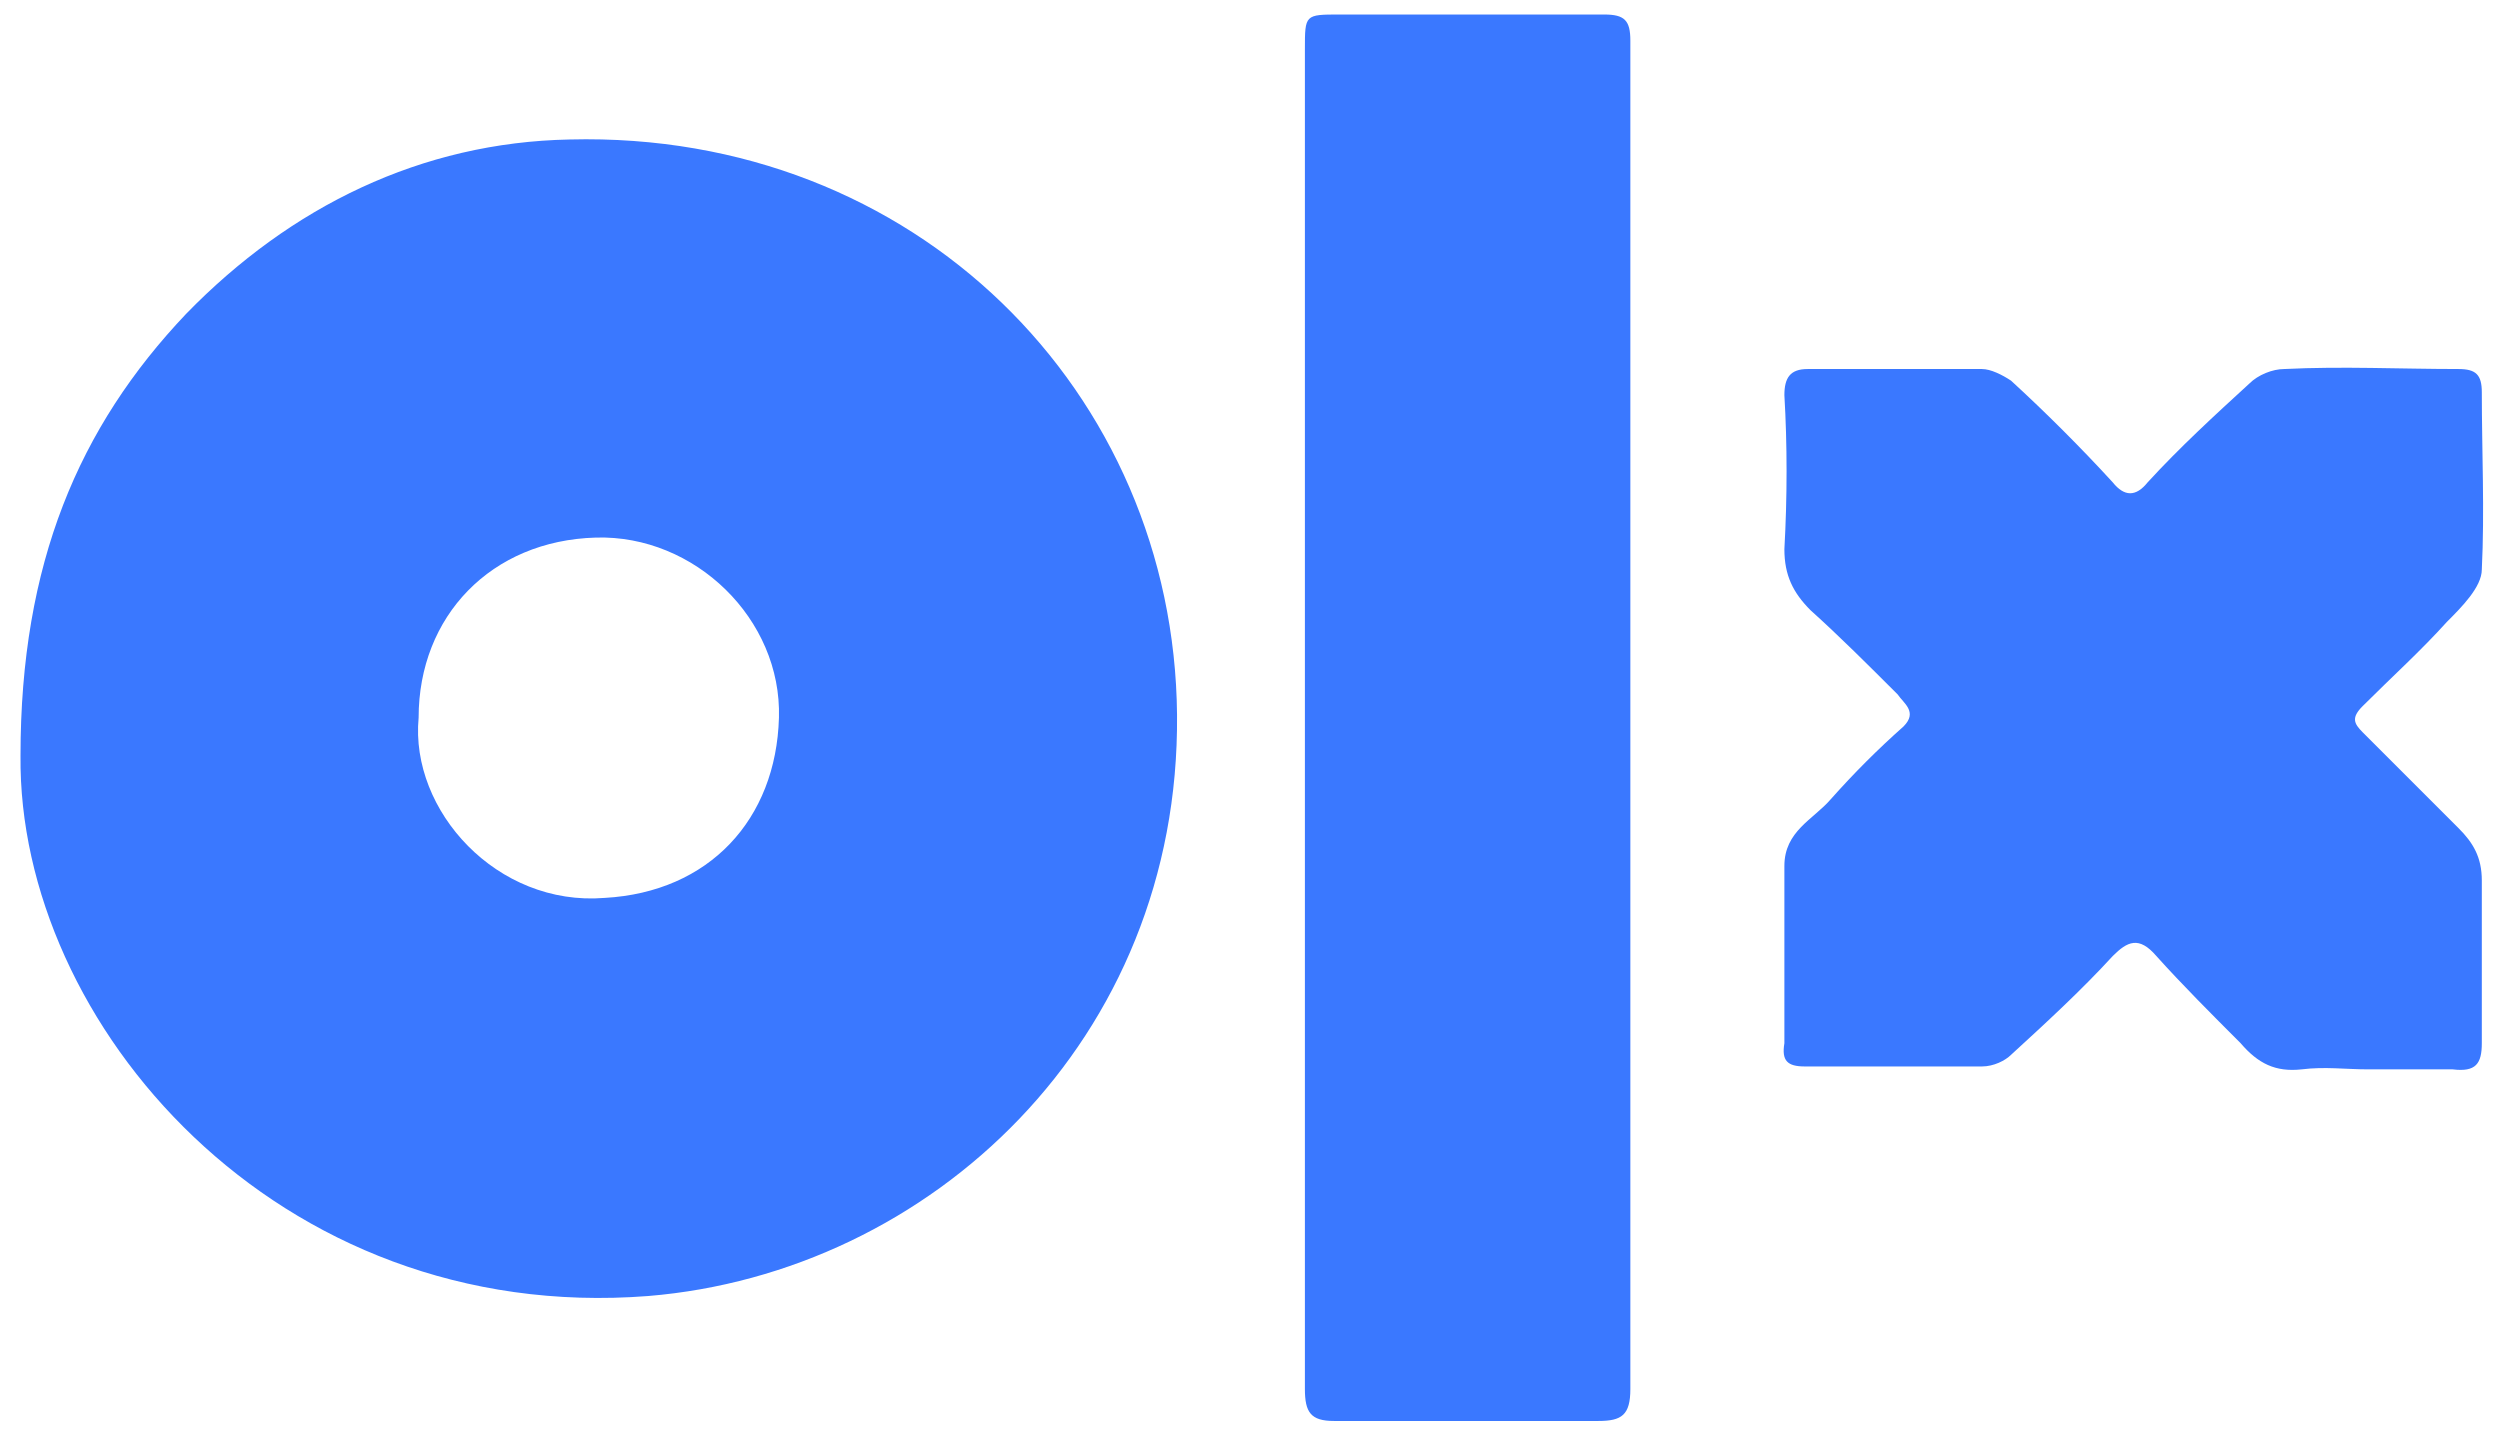 <svg width="98" height="56" viewBox="0 0 98 56" fill="none" xmlns="http://www.w3.org/2000/svg">
<path d="M0.804 29.617C0.804 22.099 3.082 16.745 7.297 12.302C11.397 8.087 16.523 5.581 22.333 5.468C35.888 5.126 46.026 15.378 46.14 28.022C46.254 40.78 36.458 49.893 25.409 50.804C10.828 51.943 0.69 40.097 0.804 29.617ZM16.41 28.136C16.068 31.781 19.485 35.54 23.7 35.198C27.801 34.971 30.421 32.123 30.535 28.136C30.648 24.263 27.231 20.959 23.358 21.073C19.257 21.187 16.41 24.149 16.41 28.136Z" fill="#3A78FF"/>
<path d="M51.152 28.135C51.152 19.364 51.152 10.707 51.152 1.936C51.152 0.569 51.152 0.569 52.519 0.569C55.936 0.569 59.467 0.569 62.885 0.569C63.682 0.569 63.91 0.797 63.91 1.594C63.91 19.25 63.91 36.793 63.91 54.449C63.91 55.474 63.568 55.702 62.657 55.702C59.24 55.702 55.708 55.702 52.291 55.702C51.38 55.702 51.152 55.36 51.152 54.449C51.152 45.678 51.152 36.907 51.152 28.135Z" fill="#3A78FF"/>
<path d="M92.844 41.919C91.933 41.919 91.135 41.805 90.224 41.919C89.199 42.032 88.516 41.691 87.832 40.893C86.693 39.754 85.554 38.615 84.529 37.476C83.845 36.679 83.389 36.907 82.82 37.476C81.567 38.843 80.2 40.096 78.833 41.349C78.605 41.577 78.15 41.805 77.694 41.805C75.416 41.805 73.023 41.805 70.745 41.805C70.062 41.805 69.834 41.577 69.948 40.893C69.948 38.615 69.948 36.223 69.948 33.945C69.948 32.578 71.087 32.122 71.77 31.325C72.682 30.3 73.593 29.388 74.618 28.477C75.188 27.907 74.618 27.566 74.39 27.224C73.251 26.085 72.112 24.946 70.973 23.921C70.29 23.237 69.948 22.554 69.948 21.528C70.062 19.478 70.062 17.428 69.948 15.491C69.948 14.808 70.176 14.466 70.859 14.466C73.137 14.466 75.416 14.466 77.694 14.466C78.036 14.466 78.491 14.694 78.833 14.922C80.2 16.175 81.567 17.541 82.82 18.909C83.275 19.478 83.731 19.478 84.187 18.909C85.44 17.541 86.807 16.288 88.174 15.036C88.515 14.694 89.085 14.466 89.541 14.466C91.819 14.352 94.097 14.466 96.375 14.466C97.059 14.466 97.287 14.694 97.287 15.377C97.287 17.655 97.4 20.048 97.287 22.326C97.287 23.009 96.489 23.807 95.92 24.376C94.894 25.515 93.755 26.541 92.616 27.68C92.161 28.135 92.275 28.363 92.616 28.705C93.869 29.958 95.122 31.211 96.375 32.464C96.945 33.033 97.287 33.603 97.287 34.514C97.287 36.679 97.287 38.729 97.287 40.893C97.287 41.691 97.059 42.032 96.147 41.919C95.122 41.919 93.983 41.919 92.844 41.919Z" fill="#3A78FF"/>
</svg>
